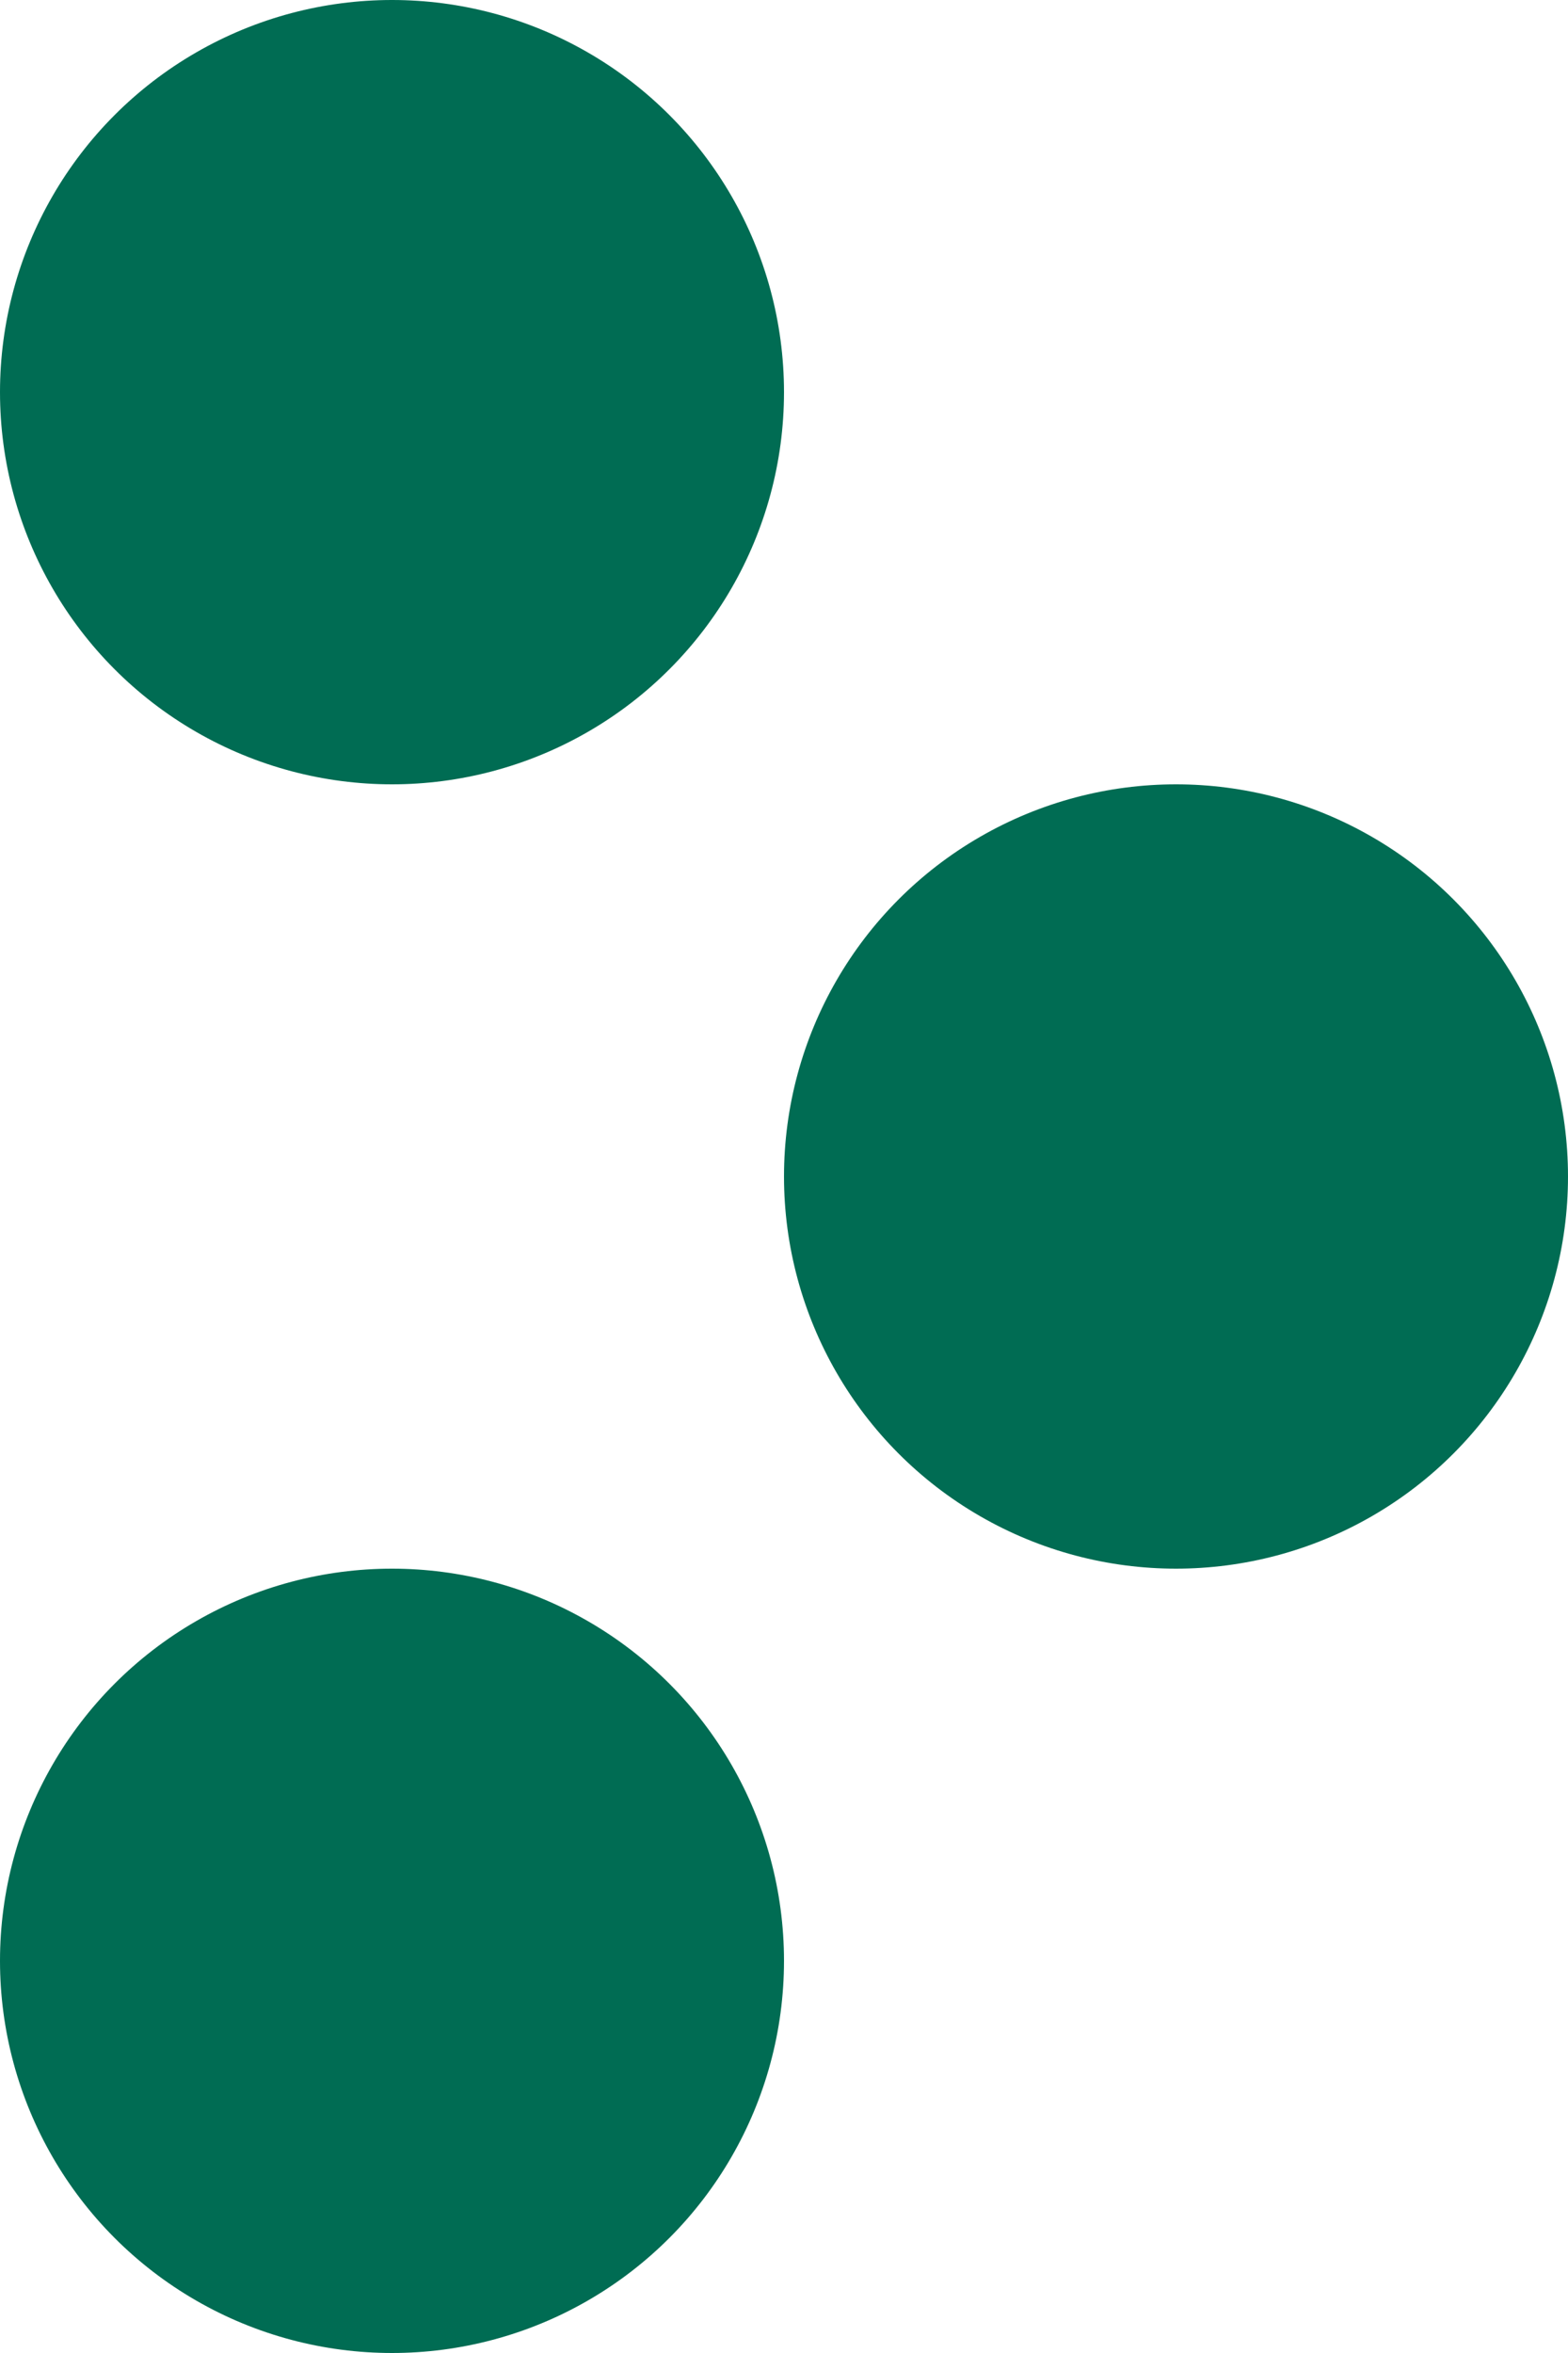 <svg width="10" height="15" viewBox="0 0 10 15" fill="none" xmlns="http://www.w3.org/2000/svg">
<circle cx="7.5" cy="7.5" r="2.5" fill="#006C53"/>
<circle cx="2.5" cy="2.5" r="2.5" fill="#006C53"/>
<circle cx="2.5" cy="12.5" r="2.5" fill="#006C53"/>
</svg>
